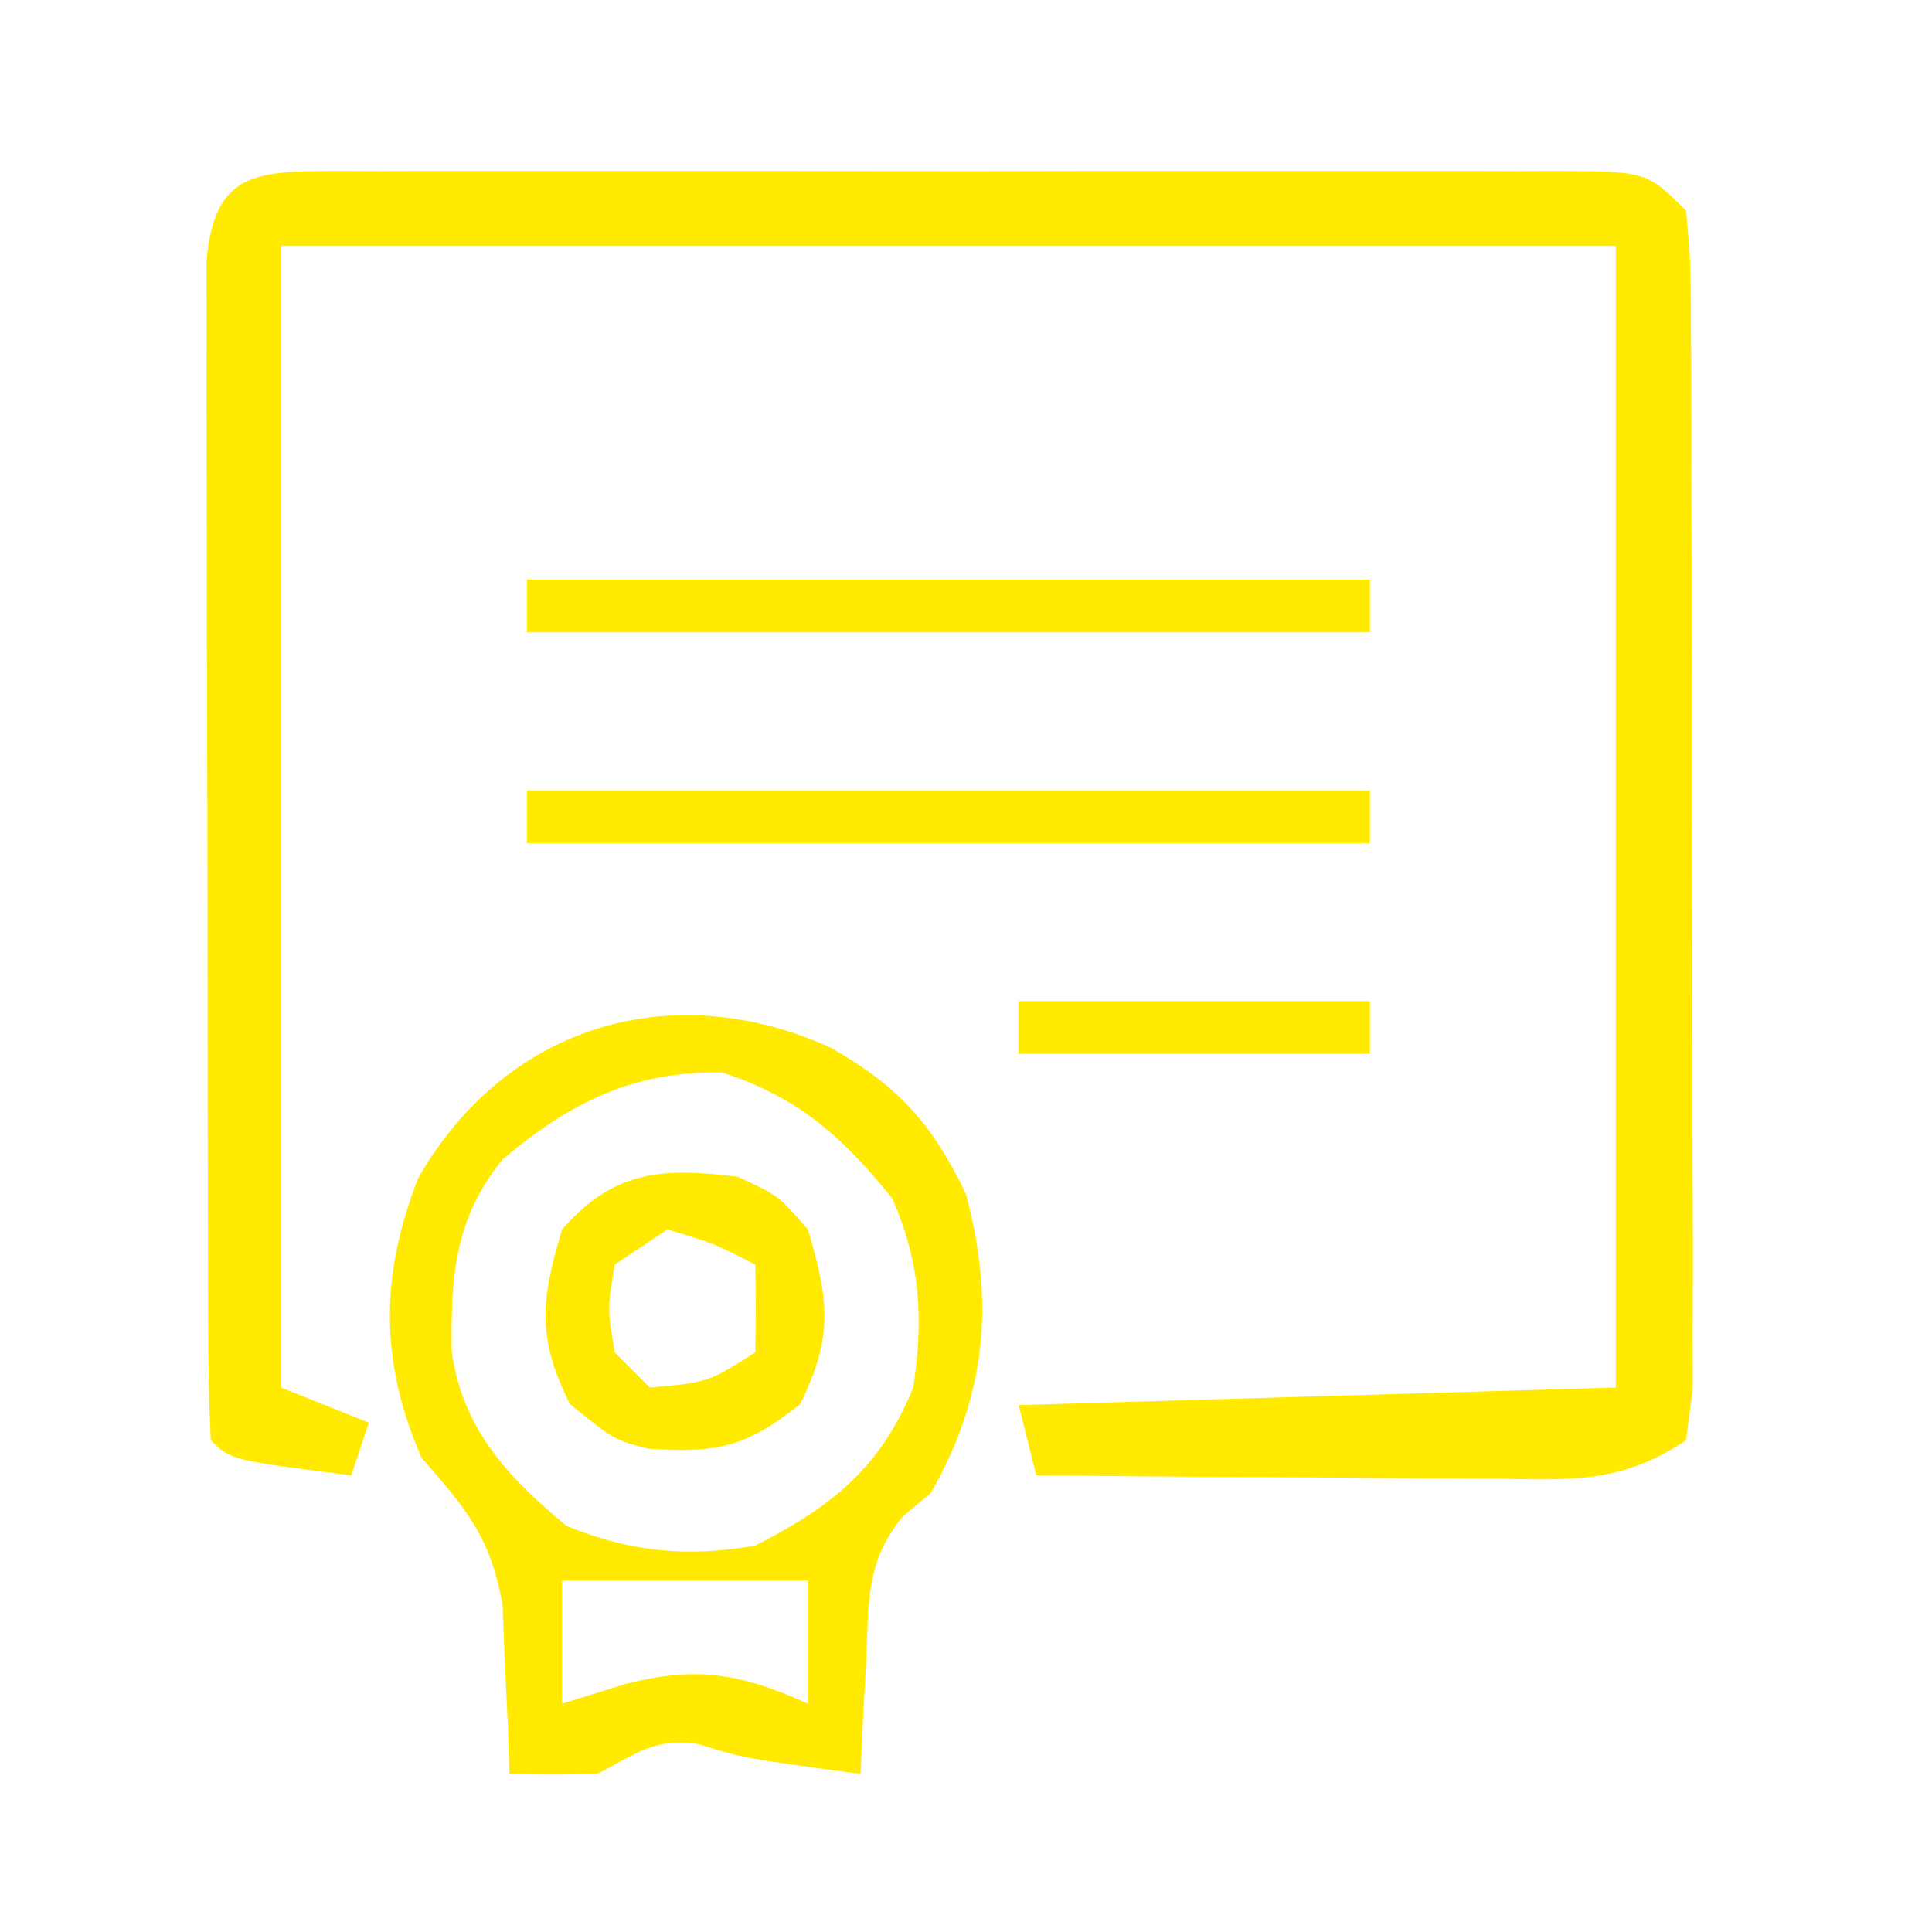 <?xml version="1.0" encoding="UTF-8"?>
<svg version="1.1" xmlns="http://www.w3.org/2000/svg" width="110" height="110">
<path d="M0 0 C1.107 0.006 1.107 0.006 2.236 0.012 C3.013 0.009 3.79 0.005 4.591 0.002 C7.168 -0.007 9.745 -0.001 12.321 0.005 C14.107 0.004 15.893 0.002 17.679 -0 C21.425 -0.003 25.171 0.001 28.917 0.01 C33.726 0.022 38.535 0.015 43.344 0.003 C47.033 -0.004 50.721 -0.002 54.41 0.003 C56.184 0.005 57.957 0.003 59.73 -0.002 C62.206 -0.007 64.682 0.001 67.157 0.012 C67.895 0.008 68.633 0.004 69.393 0 C74.468 0.043 74.468 0.043 76.696 2.271 C76.957 5.156 76.957 5.156 76.971 8.892 C76.976 9.572 76.981 10.252 76.987 10.952 C77.001 13.204 77 15.456 76.997 17.709 C77.001 19.27 77.005 20.832 77.01 22.394 C77.018 25.669 77.017 28.944 77.012 32.219 C77.006 36.423 77.023 40.626 77.046 44.83 C77.061 48.055 77.062 51.281 77.059 54.506 C77.059 56.057 77.065 57.607 77.075 59.157 C77.087 61.322 77.08 63.485 77.069 65.65 C77.069 66.883 77.07 68.116 77.071 69.387 C76.947 70.338 76.824 71.29 76.696 72.271 C73.005 74.732 70.23 74.527 65.966 74.466 C65.216 74.464 64.465 74.461 63.692 74.458 C61.297 74.447 58.903 74.422 56.509 74.396 C54.885 74.386 53.26 74.377 51.636 74.369 C47.656 74.347 43.676 74.312 39.696 74.271 C39.366 72.951 39.036 71.631 38.696 70.271 C49.916 69.941 61.136 69.611 72.696 69.271 C72.696 47.821 72.696 26.371 72.696 4.271 C47.616 4.271 22.536 4.271 -3.304 4.271 C-3.304 25.721 -3.304 47.171 -3.304 69.271 C-1.654 69.931 -0.004 70.591 1.696 71.271 C1.366 72.261 1.036 73.251 0.696 74.271 C-6.179 73.396 -6.179 73.396 -7.304 72.271 C-7.408 70.104 -7.442 67.933 -7.449 65.763 C-7.452 65.084 -7.456 64.404 -7.459 63.704 C-7.469 61.446 -7.47 59.189 -7.471 56.931 C-7.475 55.368 -7.478 53.805 -7.482 52.242 C-7.488 48.96 -7.489 45.679 -7.489 42.398 C-7.489 38.187 -7.502 33.976 -7.52 29.764 C-7.531 26.534 -7.533 23.304 -7.532 20.075 C-7.533 18.522 -7.538 16.969 -7.546 15.416 C-7.555 13.246 -7.552 11.077 -7.546 8.908 C-7.548 7.672 -7.549 6.436 -7.551 5.162 C-7.106 -0.042 -4.652 0.039 0 0 Z " fill="#FFEA00" transform="translate(19.304,9.729)"/>
<path d="M0 0 C3.824 2.156 5.847 4.341 7.75 8.375 C9.391 14.518 8.92 19.816 5.75 25.375 C5.233 25.807 4.716 26.239 4.184 26.684 C1.986 29.276 2.228 31.729 2.062 35.062 C1.997 36.242 1.931 37.421 1.863 38.637 C1.826 39.54 1.789 40.444 1.75 41.375 C-4.929 40.476 -4.929 40.476 -7.438 39.688 C-9.914 39.261 -11.049 40.241 -13.25 41.375 C-14.916 41.417 -16.584 41.422 -18.25 41.375 C-18.276 40.495 -18.302 39.614 -18.328 38.707 C-18.385 37.546 -18.442 36.384 -18.5 35.188 C-18.546 34.039 -18.593 32.89 -18.641 31.707 C-19.348 27.84 -20.701 26.294 -23.25 23.375 C-25.639 17.898 -25.601 12.987 -23.441 7.457 C-18.472 -1.228 -9.046 -4.075 0 0 Z M-18.625 6.375 C-21.365 9.747 -21.594 13.046 -21.531 17.312 C-20.927 21.744 -18.318 24.485 -15 27.25 C-11.352 28.743 -8.097 29.054 -4.25 28.375 C0.11 26.154 2.883 23.939 4.75 19.375 C5.331 15.406 5.159 12.322 3.562 8.625 C0.721 5.098 -1.777 2.855 -6.125 1.438 C-11.187 1.336 -14.794 3.149 -18.625 6.375 Z M-15.25 30.375 C-15.25 32.685 -15.25 34.995 -15.25 37.375 C-14.054 37.004 -12.857 36.633 -11.625 36.25 C-7.596 35.218 -5.097 35.644 -1.25 37.375 C-1.25 35.065 -1.25 32.755 -1.25 30.375 C-5.87 30.375 -10.49 30.375 -15.25 30.375 Z " fill="#FFEA00" transform="translate(47.25,59.625)"/>
<path d="M0 0 C15.84 0 31.68 0 48 0 C48 0.99 48 1.98 48 3 C32.16 3 16.32 3 0 3 C0 2.01 0 1.02 0 0 Z " fill="#FFEA00" transform="translate(30,45)"/>
<path d="M0 0 C15.84 0 31.68 0 48 0 C48 0.99 48 1.98 48 3 C32.16 3 16.32 3 0 3 C0 2.01 0 1.02 0 0 Z " fill="#FFEA00" transform="translate(30,33)"/>
<path d="M0 0 C2.312 1.062 2.312 1.062 4 3 C5.208 7.076 5.446 9.088 3.562 12.938 C0.491 15.41 -1.228 15.748 -5.09 15.48 C-7 15 -7 15 -9.562 12.938 C-11.446 9.088 -11.208 7.076 -10 3 C-7.071 -0.362 -4.311 -0.539 0 0 Z M-4 3 C-4.99 3.66 -5.98 4.32 -7 5 C-7.417 7.5 -7.417 7.5 -7 10 C-6.34 10.66 -5.68 11.32 -5 12 C-1.693 11.71 -1.693 11.71 1 10 C1.041 8.334 1.043 6.666 1 5 C-1.329 3.802 -1.329 3.802 -4 3 Z " fill="#FFEA00" transform="translate(42,67)"/>
<path d="M0 0 C6.6 0 13.2 0 20 0 C20 0.99 20 1.98 20 3 C13.4 3 6.8 3 0 3 C0 2.01 0 1.02 0 0 Z " fill="#FFEA00" transform="translate(58,57)"/>
</svg>

